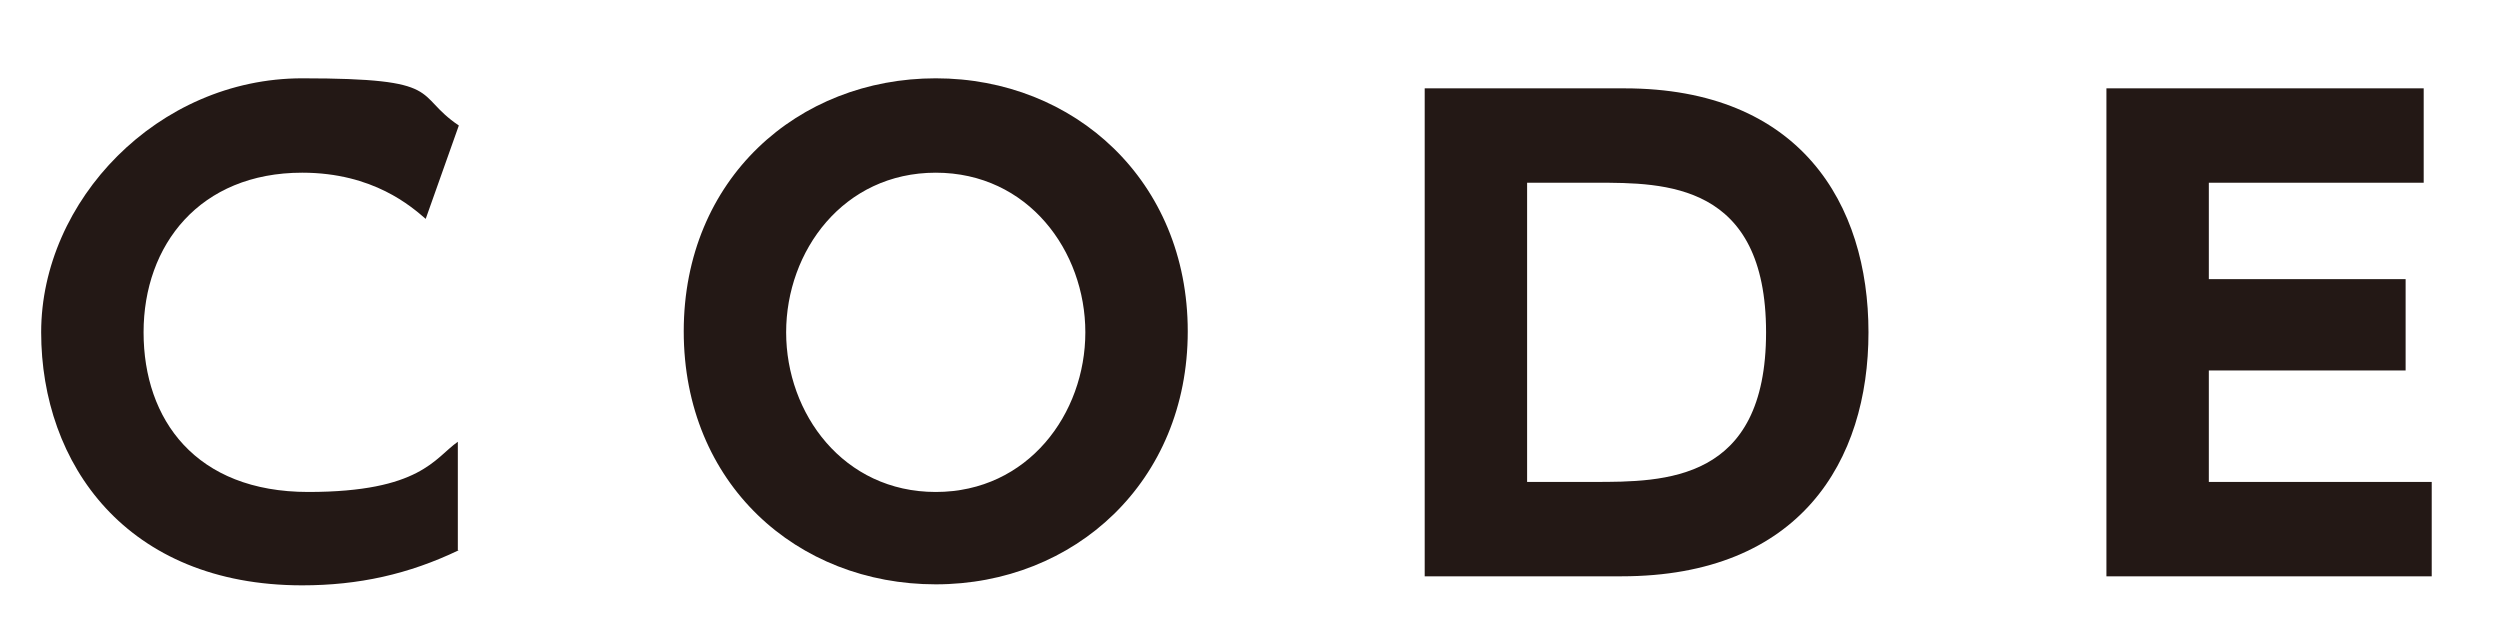 <?xml version="1.0" encoding="UTF-8"?>
<svg id="_レイヤー_1" xmlns="http://www.w3.org/2000/svg" version="1.1" xmlns:xlink="http://www.w3.org/1999/xlink" viewBox="0 0 249 63.4">
  <!-- Generator: Adobe Illustrator 29.3.1, SVG Export Plug-In . SVG Version: 2.1.0 Build 151)  -->
  <defs>
    <style>
      .st0 {
        fill: #231815;
      }
    </style>
  </defs>
  <path class="st0" d="M45.7,54.8c-5,2.4-10,3.5-15.6,3.5-17.5,0-26-12.1-26-25.2S15.7,7.8,30.1,7.8s11,1.6,15.6,4.7l-3.3,9.3c-1.4-1.2-5.2-4.6-12.3-4.6-10.2,0-15.8,7.2-15.8,15.9s5.2,15.9,16.4,15.9,12.6-3.4,14.9-5v10.8Z"/>
  <path class="st0" d="M93.2,7.8c13.8,0,25.1,10.2,25.1,25.2s-11.3,25.2-25.1,25.2-25.1-10-25.1-25.2,11.4-25.2,25.1-25.2ZM93.2,49c9.2,0,14.9-7.8,14.9-15.9s-5.7-15.9-14.9-15.9-14.9,7.8-14.9,15.9,5.7,15.9,14.9,15.9Z"/>
  <path class="st0" d="M141.9,8.8h19.9c17.5,0,24.3,11.5,24.3,24.3s-6.8,24.3-24.6,24.3h-19.6V8.8ZM152.1,48h6.6c7.1,0,17.2,0,17.2-14.9s-10.1-14.9-16.9-14.9h-6.9v29.8Z"/>
  <path class="st0" d="M239.6,27.8v9.1h-19.6v11.1h22.2v9.4h-32.4V8.8h31.6v9.4h-21.4v9.6h19.6Z"/>
</svg>